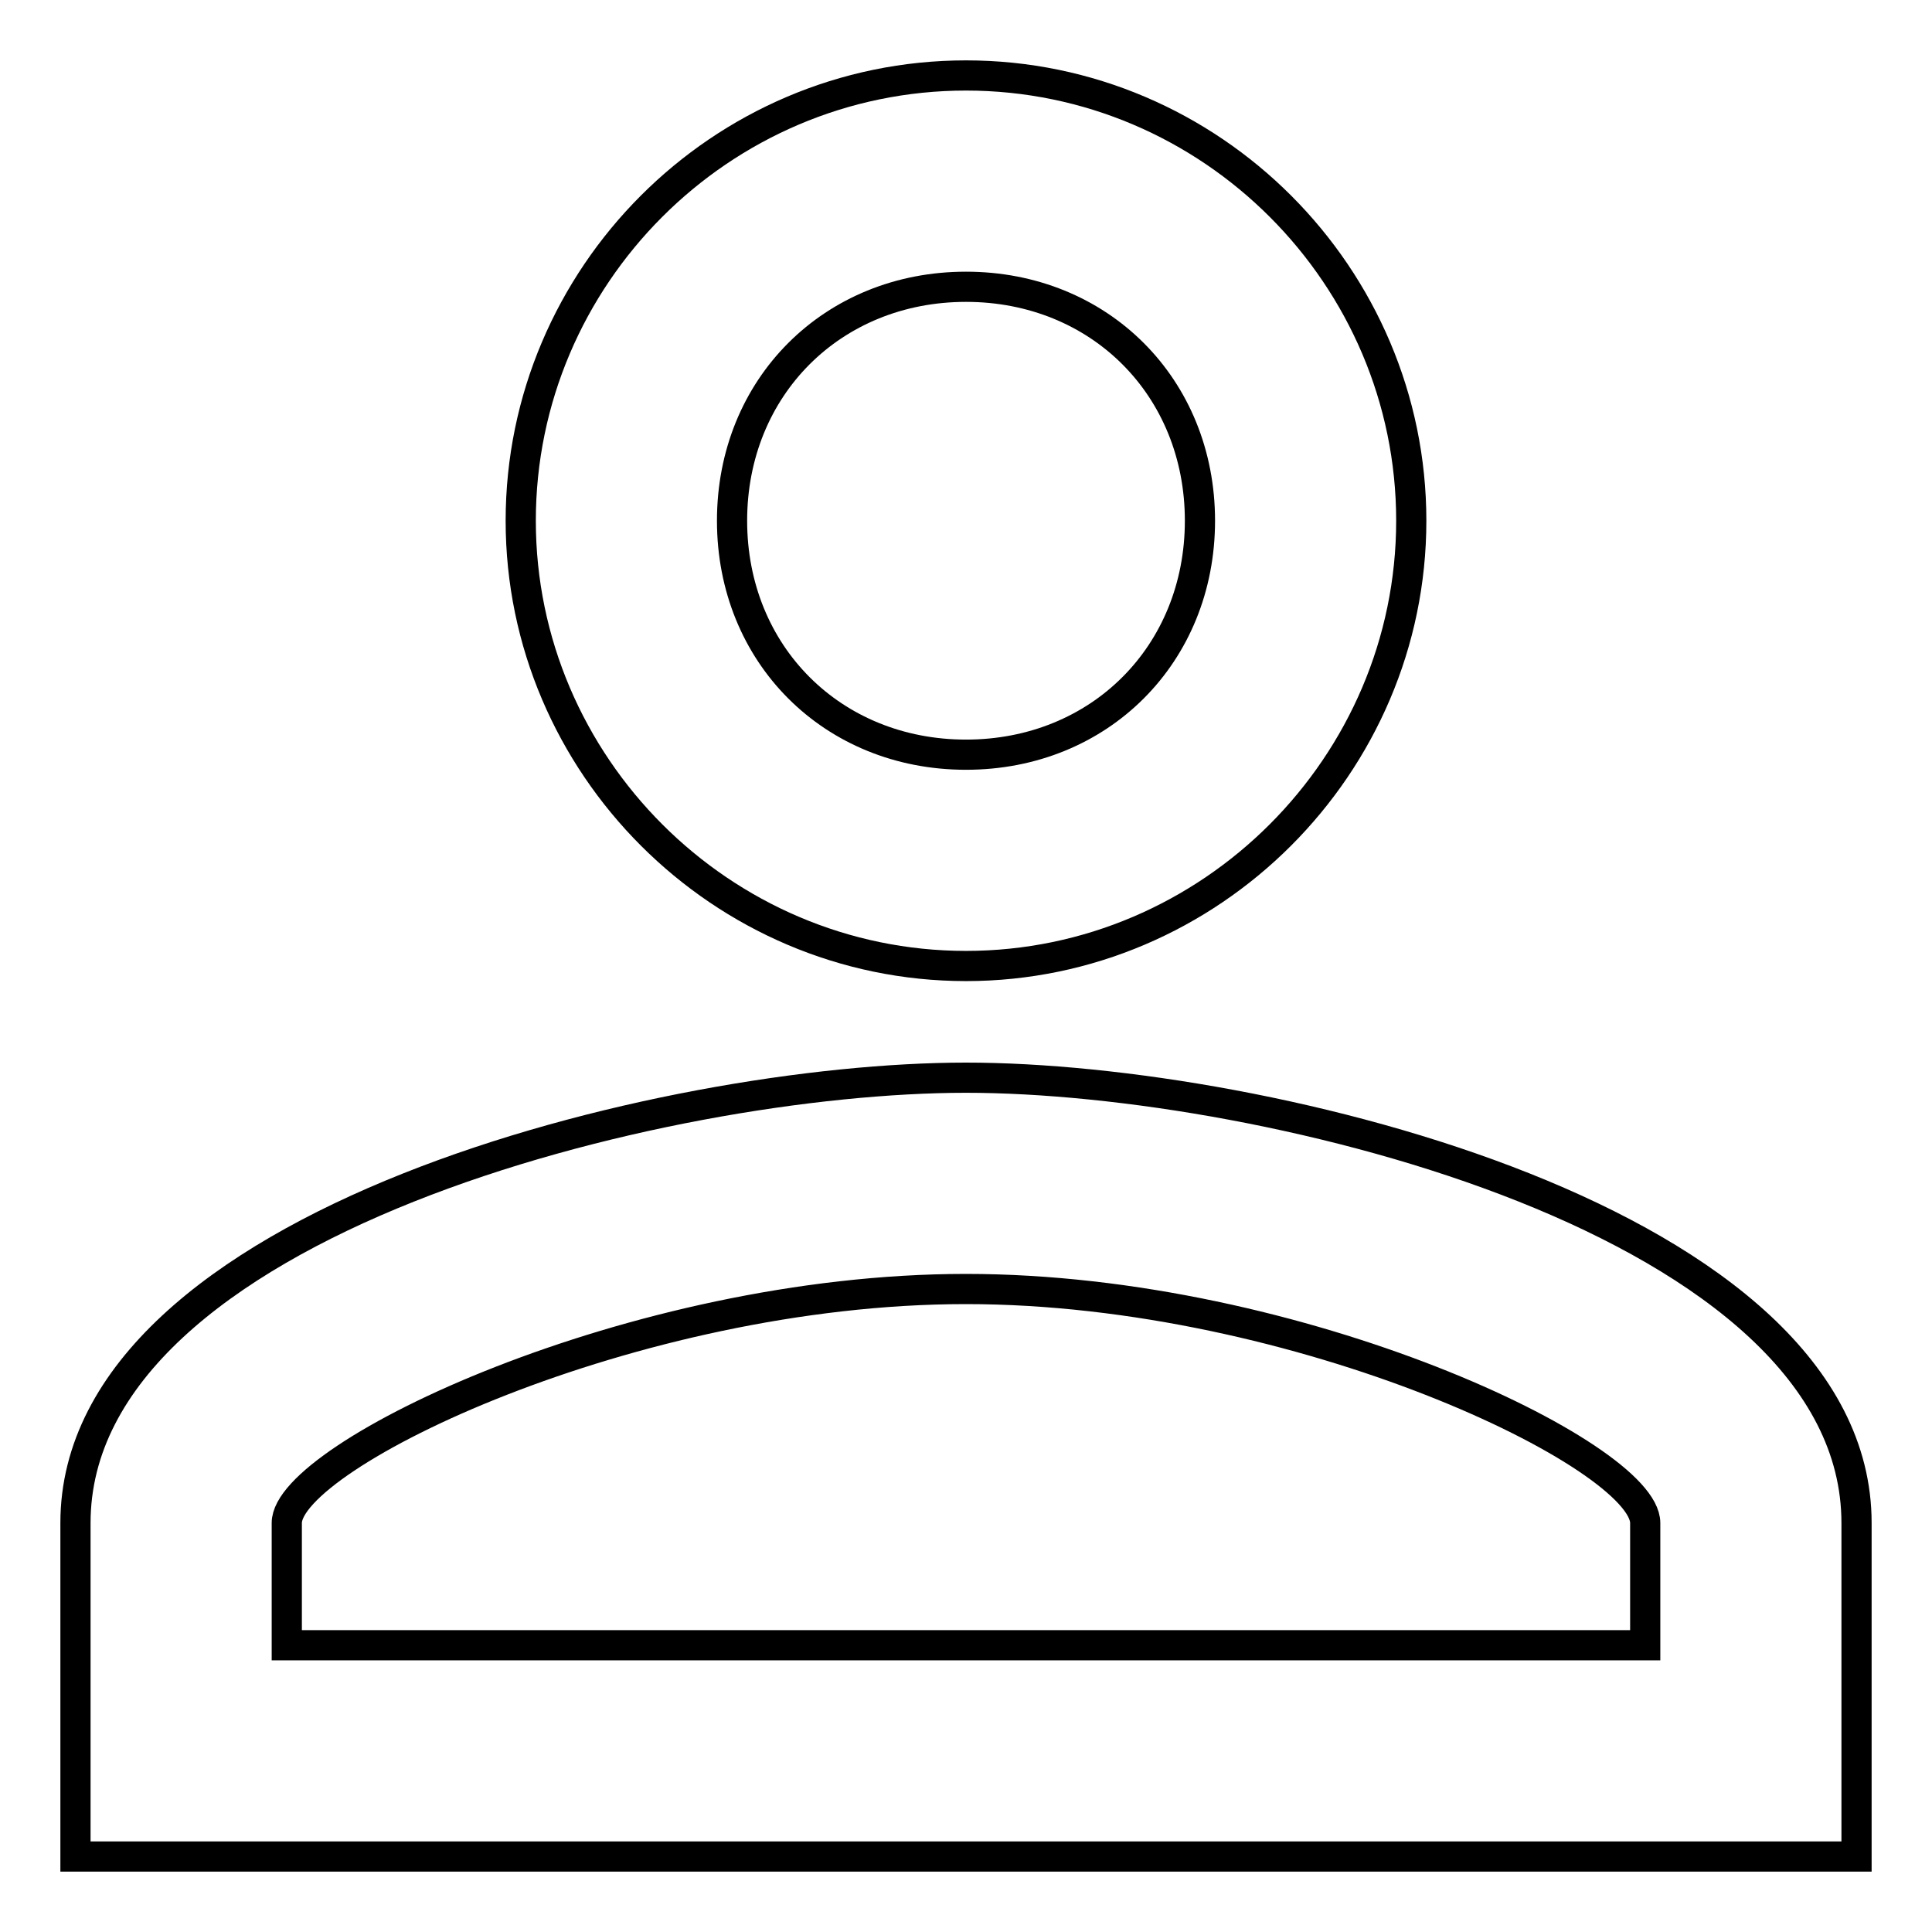 <?xml version="1.0" encoding="utf-8"?>
<!-- Svg Vector Icons : http://www.onlinewebfonts.com/icon -->
<!DOCTYPE svg PUBLIC "-//W3C//DTD SVG 1.1//EN" "http://www.w3.org/Graphics/SVG/1.1/DTD/svg11.dtd">
<svg version="1.1" xmlns="http://www.w3.org/2000/svg" xmlns:xlink="http://www.w3.org/1999/xlink" x="0px" y="0px" viewBox="0 0 256 256" enable-background="new 0 0 256 256" xml:space="preserve">
<g><g><path stroke-width="4" fill-opacity="0" stroke="#000000"  d="M128,38c17.7,0,31,13.3,31,31s-13.3,31-31,31c-17.7,0-31-13.3-31-31S110.3,38,128,38L128,38z M128,170.8c44.3,0,90,22.1,90,31V218H38v-16.2C38,192.9,83.8,170.8,128,170.8L128,170.8z M128,10c-32.5,0-59,26.6-59,59s26.6,59,59,59c32.4,0,59-26.6,59-59S160.5,10,128,10L128,10L128,10z M128,142.8c-39.8,0-118,19.2-118,59V246h236v-44.2C246,161.9,167.8,142.8,128,142.8L128,142.8L128,142.8z"/></g></g>
</svg>